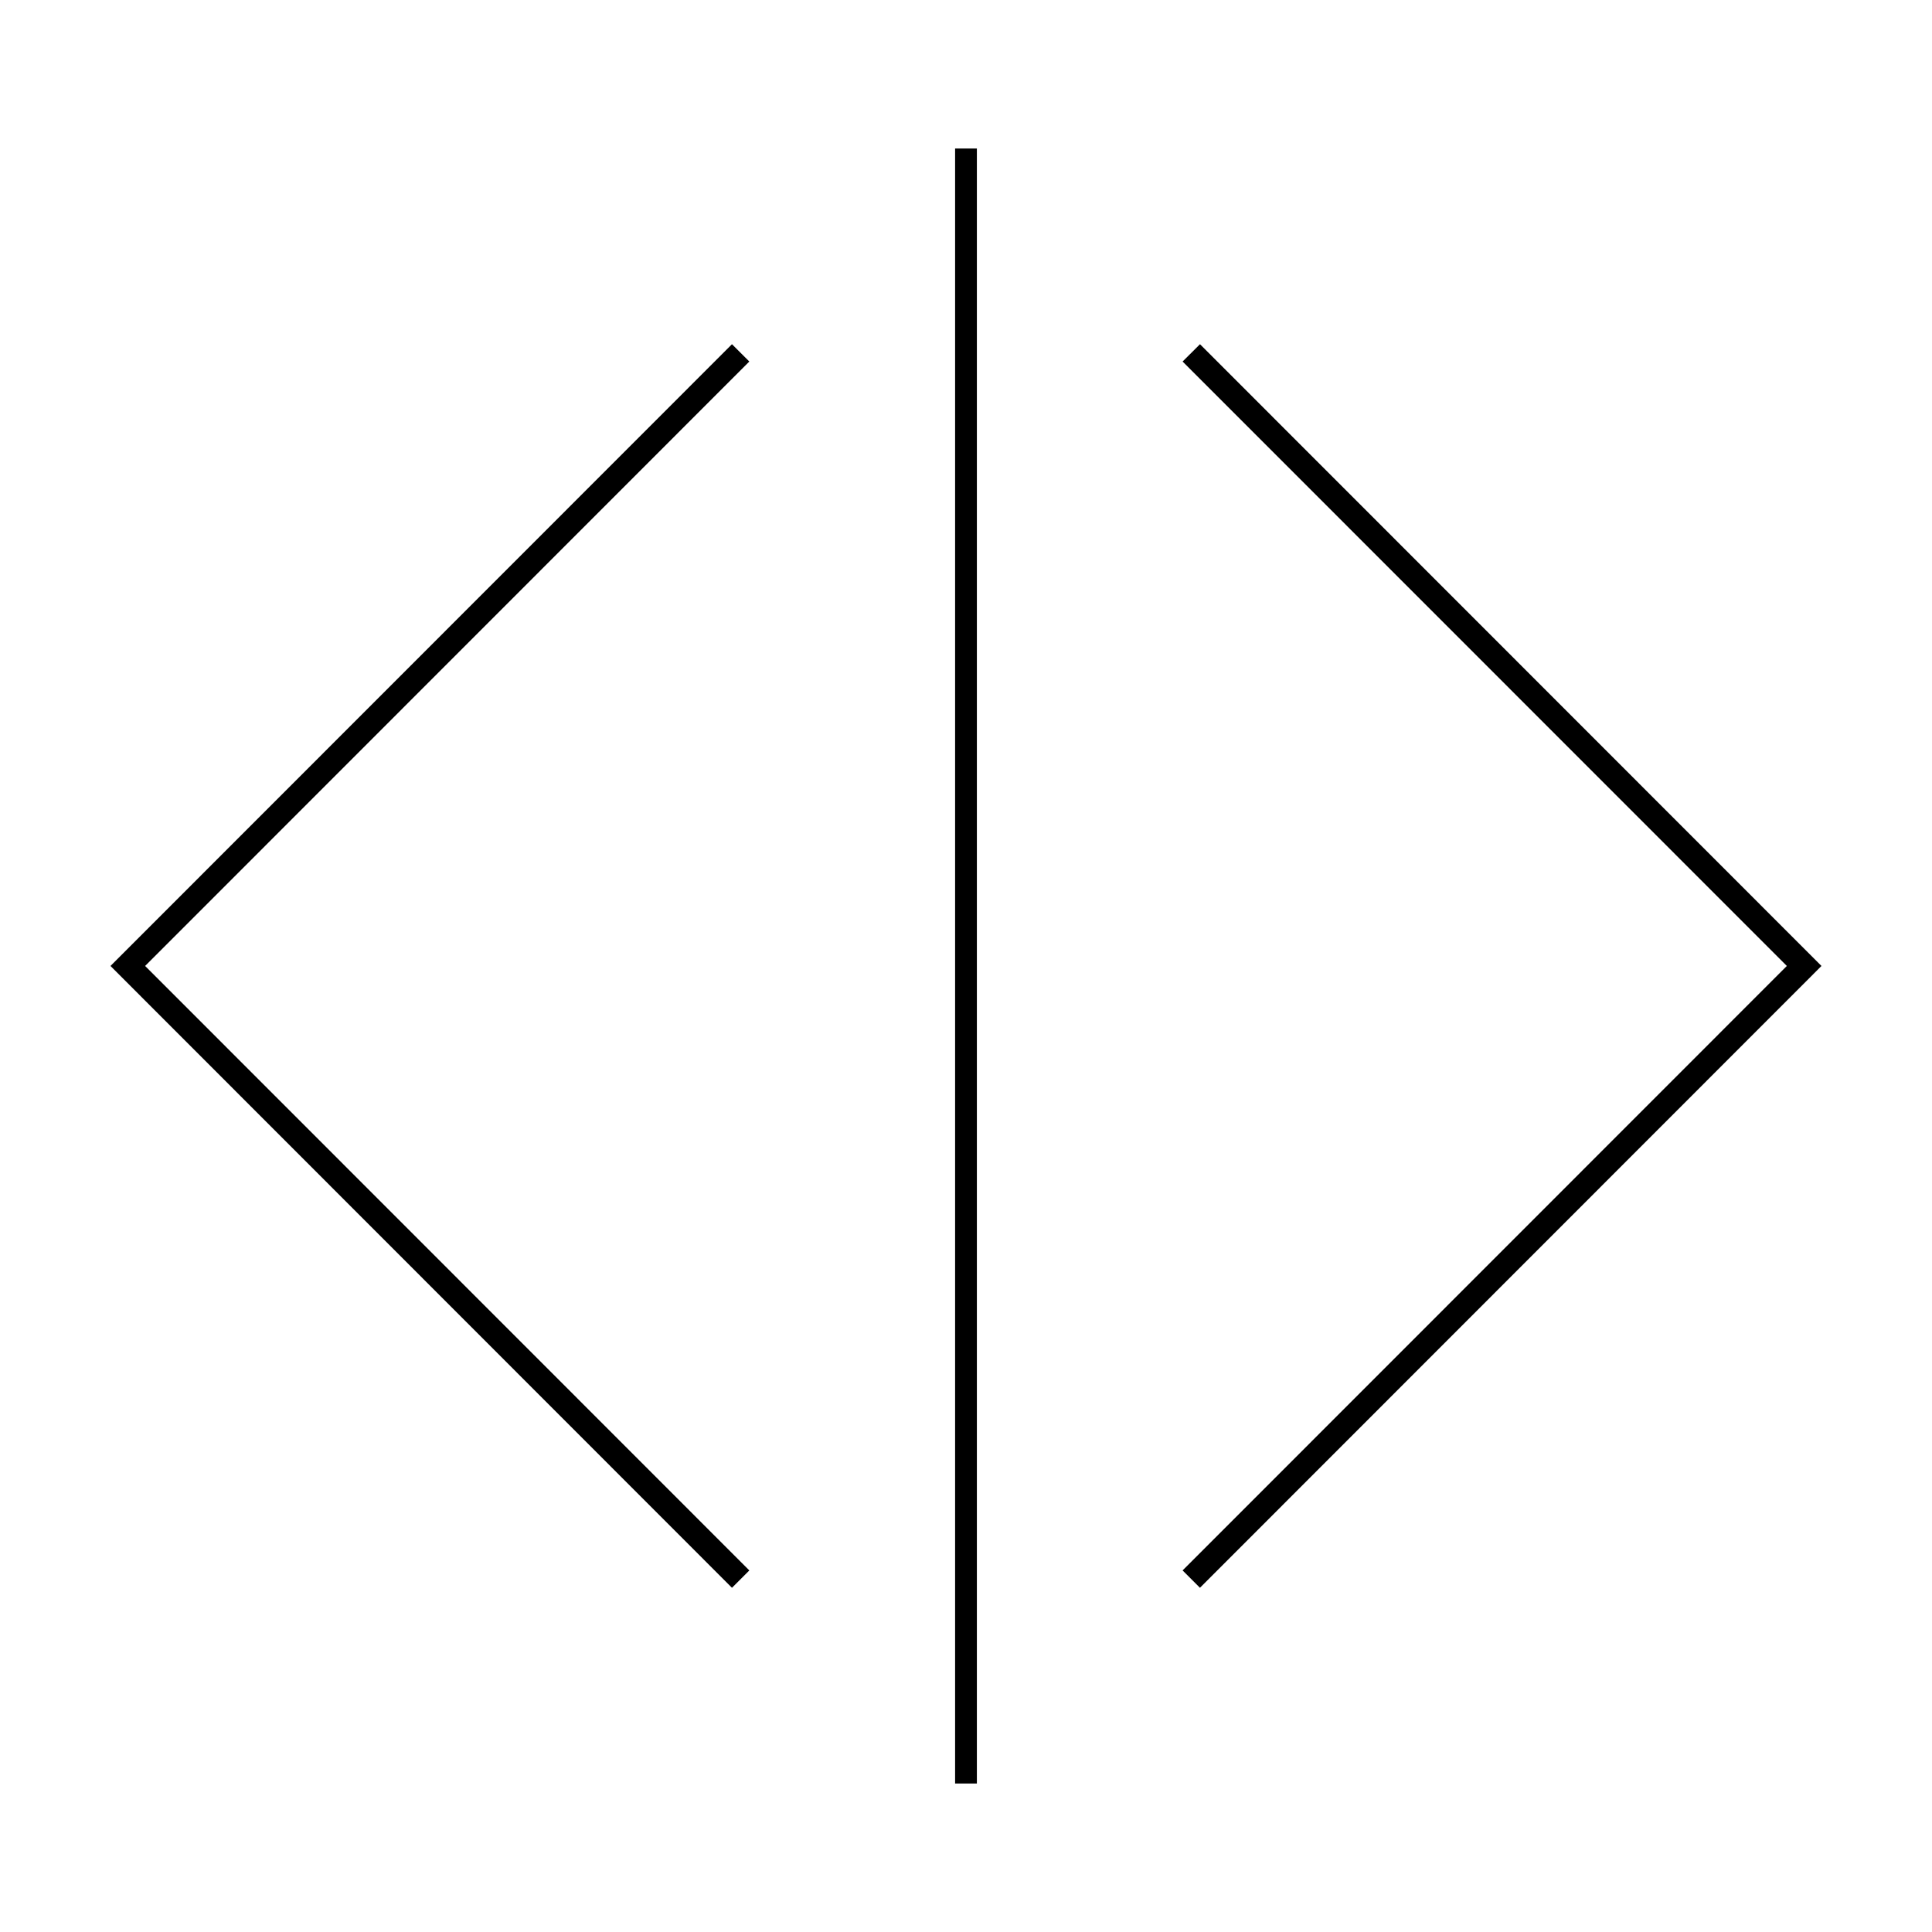 <?xml version="1.0" encoding="UTF-8"?>
<!-- The Best Svg Icon site in the world: iconSvg.co, Visit us! https://iconsvg.co -->
<svg fill="#000000" width="800px" height="800px" version="1.1" viewBox="144 144 512 512" xmlns="http://www.w3.org/2000/svg">
 <g>
  <path d="m397.11 183.36h5.773v433.29h-5.773z"/>
  <path d="m337.98 235.22-164.7 164.77 164.7 164.79 4.598-4.602-160.12-160.19 160.12-160.18z"/>
  <path d="m462.01 235.22 164.7 164.77-164.71 164.79-4.598-4.602 160.13-160.19-160.13-160.18z"/>
 </g>
</svg>